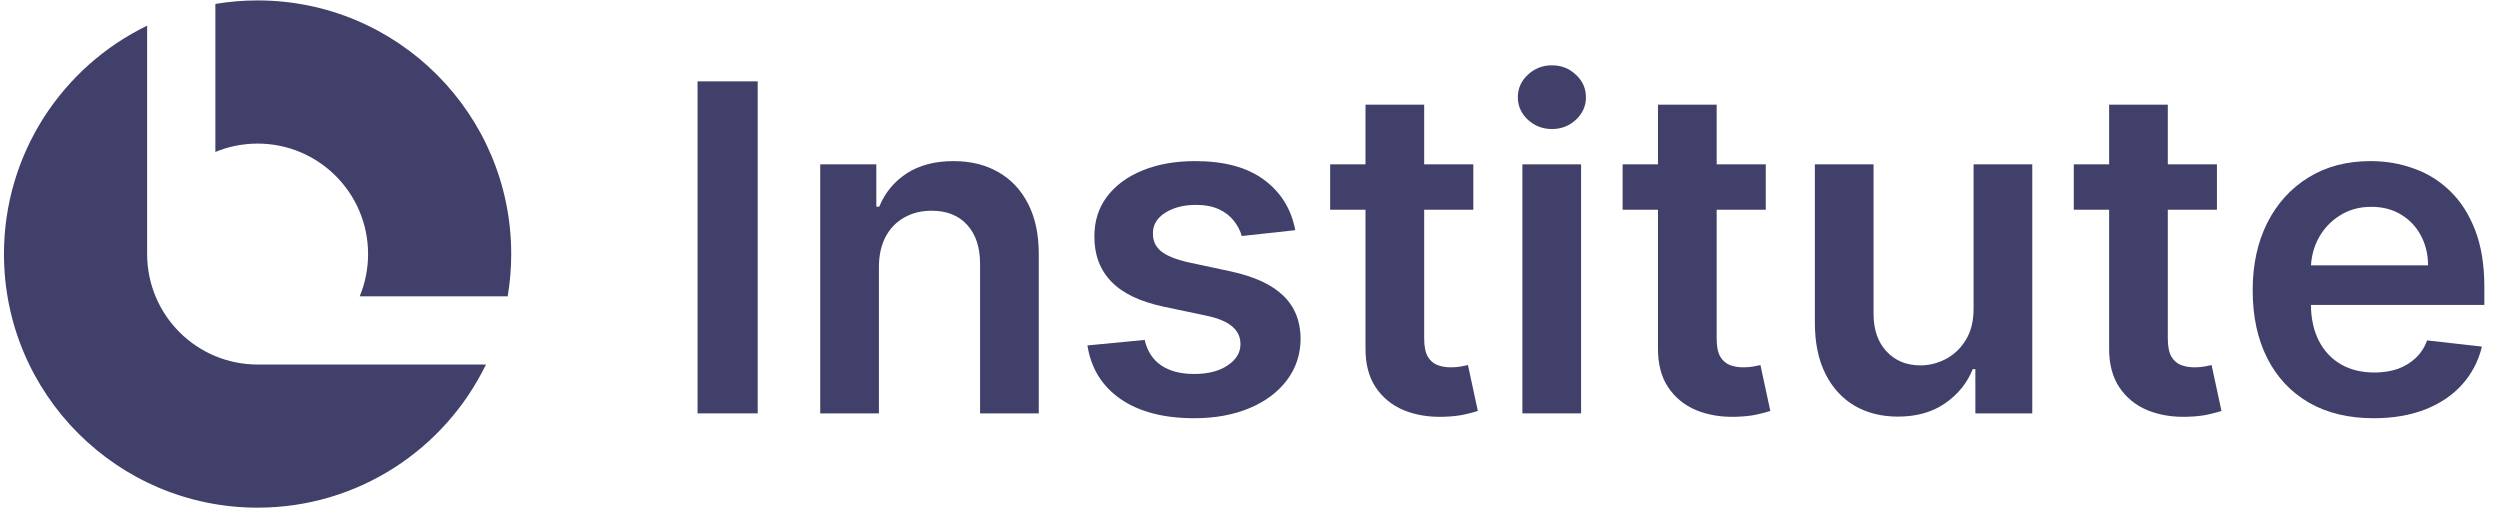 <svg width="138" height="29" viewBox="0 0 138 29" fill="none" xmlns="http://www.w3.org/2000/svg">
<path d="M0.219 14.023C0.219 8.477 3.444 3.683 8.122 1.417V14.086C8.156 17.425 10.873 20.121 14.22 20.121L26.825 20.121C24.558 24.798 19.765 28.023 14.219 28.023C6.487 28.023 0.219 21.755 0.219 14.023Z" fill="#40406A"/>
<path d="M28.219 14.023C28.219 14.818 28.152 15.597 28.025 16.356H19.856C20.154 15.637 20.318 14.85 20.318 14.023C20.318 10.656 17.588 7.926 14.22 7.926C13.394 7.926 12.606 8.09 11.888 8.388V0.217C12.646 0.09 13.425 0.023 14.219 0.023C21.951 0.023 28.219 6.291 28.219 14.023Z" fill="#40406A"/>
<path d="M84.036 22.818V9.072H87.276V22.818H84.036Z" fill="#40406A"/>
<path d="M85.665 7.122C85.152 7.122 84.71 6.952 84.34 6.611C83.971 6.265 83.785 5.851 83.785 5.368C83.785 4.878 83.971 4.464 84.34 4.124C84.71 3.778 85.152 3.605 85.665 3.605C86.184 3.605 86.625 3.778 86.989 4.124C87.359 4.464 87.544 4.878 87.544 5.368C87.544 5.851 87.359 6.265 86.989 6.611C86.625 6.952 86.184 7.122 85.665 7.122Z" fill="#40406A"/>
<path d="M97.471 11.578V9.072H94.76V5.779H91.52V9.072H89.569V11.578H91.52V19.221C91.514 20.08 91.699 20.796 92.075 21.368C92.457 21.941 92.973 22.364 93.623 22.639C94.273 22.907 95.004 23.03 95.816 23.006C96.275 22.994 96.663 22.952 96.979 22.881C97.301 22.809 97.549 22.743 97.722 22.684L97.176 20.151C97.086 20.175 96.955 20.202 96.782 20.232C96.615 20.262 96.43 20.276 96.227 20.276C95.959 20.276 95.714 20.235 95.493 20.151C95.273 20.068 95.094 19.913 94.957 19.686C94.825 19.453 94.76 19.119 94.76 18.684V11.578H97.471Z" fill="#40406A"/>
<path d="M122.375 11.578V9.072H119.663V5.779H116.424V9.072H114.473V11.578H116.424V19.221C116.418 20.08 116.603 20.796 116.979 21.368C117.36 21.941 117.877 22.364 118.527 22.639C119.177 22.907 119.908 23.03 120.719 23.006C121.179 22.994 121.566 22.952 121.883 22.881C122.205 22.809 122.452 22.743 122.625 22.684L122.08 20.151C121.99 20.175 121.859 20.202 121.686 20.232C121.519 20.262 121.334 20.276 121.131 20.276C120.862 20.276 120.618 20.235 120.397 20.151C120.176 20.068 119.997 19.913 119.86 19.686C119.729 19.453 119.663 19.119 119.663 18.684V11.578H122.375Z" fill="#40406A"/>
<path fill-rule="evenodd" clip-rule="evenodd" d="M127.453 22.227C128.455 22.8 129.646 23.086 131.024 23.086C132.092 23.086 133.04 22.925 133.869 22.603C134.699 22.275 135.379 21.816 135.91 21.225C136.447 20.628 136.811 19.93 137.002 19.131L133.977 18.791C133.834 19.179 133.622 19.504 133.341 19.766C133.061 20.029 132.73 20.229 132.348 20.366C131.966 20.497 131.54 20.563 131.068 20.563C130.364 20.563 129.75 20.414 129.225 20.115C128.7 19.811 128.291 19.375 127.999 18.809C127.717 18.255 127.571 17.596 127.561 16.831H137.136V15.838C137.136 14.633 136.969 13.595 136.635 12.723C136.301 11.847 135.841 11.125 135.257 10.558C134.678 9.991 134.01 9.574 133.252 9.305C132.5 9.031 131.701 8.893 130.854 8.893C129.541 8.893 128.399 9.195 127.426 9.797C126.454 10.394 125.696 11.229 125.153 12.303C124.616 13.371 124.348 14.612 124.348 16.026C124.348 17.463 124.616 18.713 125.153 19.775C125.69 20.831 126.457 21.648 127.453 22.227ZM127.567 14.648C127.598 14.109 127.736 13.611 127.981 13.153C128.262 12.634 128.652 12.216 129.153 11.9C129.655 11.578 130.236 11.417 130.898 11.417C131.519 11.417 132.062 11.557 132.527 11.838C132.998 12.118 133.365 12.503 133.628 12.992C133.89 13.475 134.025 14.027 134.031 14.648H127.567Z" fill="#40406A"/>
<path d="M108.942 17.037V9.072H112.181V22.818H109.04V20.375H108.897C108.587 21.145 108.077 21.774 107.367 22.263C106.663 22.752 105.795 22.997 104.763 22.997C103.862 22.997 103.066 22.797 102.373 22.397C101.687 21.992 101.15 21.404 100.763 20.634C100.375 19.859 100.181 18.922 100.181 17.825V9.072H103.42V17.323C103.42 18.194 103.659 18.886 104.136 19.399C104.614 19.913 105.24 20.169 106.016 20.169C106.493 20.169 106.955 20.053 107.403 19.82C107.85 19.587 108.217 19.241 108.503 18.782C108.796 18.317 108.942 17.735 108.942 17.037Z" fill="#40406A"/>
<path d="M81.327 11.578V9.072H78.615V5.779H75.376V9.072H73.425V11.578H75.376V19.221C75.37 20.08 75.555 20.796 75.93 21.368C76.312 21.941 76.828 22.364 77.478 22.639C78.129 22.907 78.86 23.03 79.671 23.006C80.13 22.994 80.518 22.952 80.834 22.881C81.156 22.809 81.404 22.743 81.577 22.684L81.031 20.151C80.942 20.175 80.811 20.202 80.638 20.232C80.47 20.262 80.285 20.276 80.083 20.276C79.814 20.276 79.57 20.235 79.349 20.151C79.128 20.068 78.949 19.913 78.812 19.686C78.681 19.453 78.615 19.119 78.615 18.684V11.578H81.327Z" fill="#40406A"/>
<path d="M71.499 12.706L68.546 13.028C68.462 12.729 68.316 12.449 68.107 12.187C67.904 11.924 67.63 11.712 67.284 11.551C66.938 11.39 66.514 11.31 66.013 11.31C65.339 11.31 64.772 11.456 64.313 11.748C63.859 12.04 63.636 12.419 63.642 12.885C63.636 13.284 63.782 13.61 64.08 13.86C64.384 14.111 64.885 14.316 65.583 14.477L67.928 14.979C69.229 15.259 70.195 15.704 70.828 16.312C71.466 16.921 71.788 17.717 71.794 18.701C71.788 19.566 71.534 20.33 71.033 20.992C70.538 21.648 69.849 22.162 68.966 22.532C68.083 22.901 67.069 23.086 65.924 23.086C64.241 23.086 62.887 22.734 61.861 22.03C60.835 21.32 60.223 20.333 60.026 19.068L63.185 18.764C63.328 19.384 63.633 19.853 64.098 20.169C64.563 20.485 65.169 20.643 65.915 20.643C66.684 20.643 67.302 20.485 67.767 20.169C68.238 19.853 68.474 19.462 68.474 18.997C68.474 18.603 68.322 18.278 68.017 18.021C67.719 17.765 67.254 17.568 66.621 17.431L64.277 16.938C62.958 16.664 61.983 16.202 61.351 15.551C60.718 14.895 60.405 14.066 60.411 13.064C60.405 12.216 60.635 11.483 61.1 10.862C61.571 10.236 62.225 9.752 63.06 9.412C63.901 9.066 64.871 8.893 65.968 8.893C67.579 8.893 68.847 9.236 69.772 9.923C70.702 10.609 71.278 11.536 71.499 12.706Z" fill="#40406A"/>
<path d="M48.516 22.818V14.764C48.516 14.102 48.638 13.538 48.883 13.072C49.133 12.607 49.477 12.252 49.912 12.008C50.353 11.757 50.858 11.632 51.424 11.632C52.26 11.632 52.913 11.891 53.384 12.41C53.861 12.929 54.1 13.648 54.1 14.567V22.818H57.34V14.066C57.346 12.968 57.152 12.034 56.758 11.265C56.37 10.495 55.821 9.908 55.111 9.502C54.407 9.096 53.581 8.893 52.633 8.893C51.606 8.893 50.744 9.12 50.046 9.574C49.354 10.027 48.85 10.638 48.534 11.408H48.373V9.072H45.276V22.818H48.516Z" fill="#40406A"/>
<path d="M41.825 4.491V22.818H38.505V4.491H41.825Z" fill="#40406A"/>
</svg>
